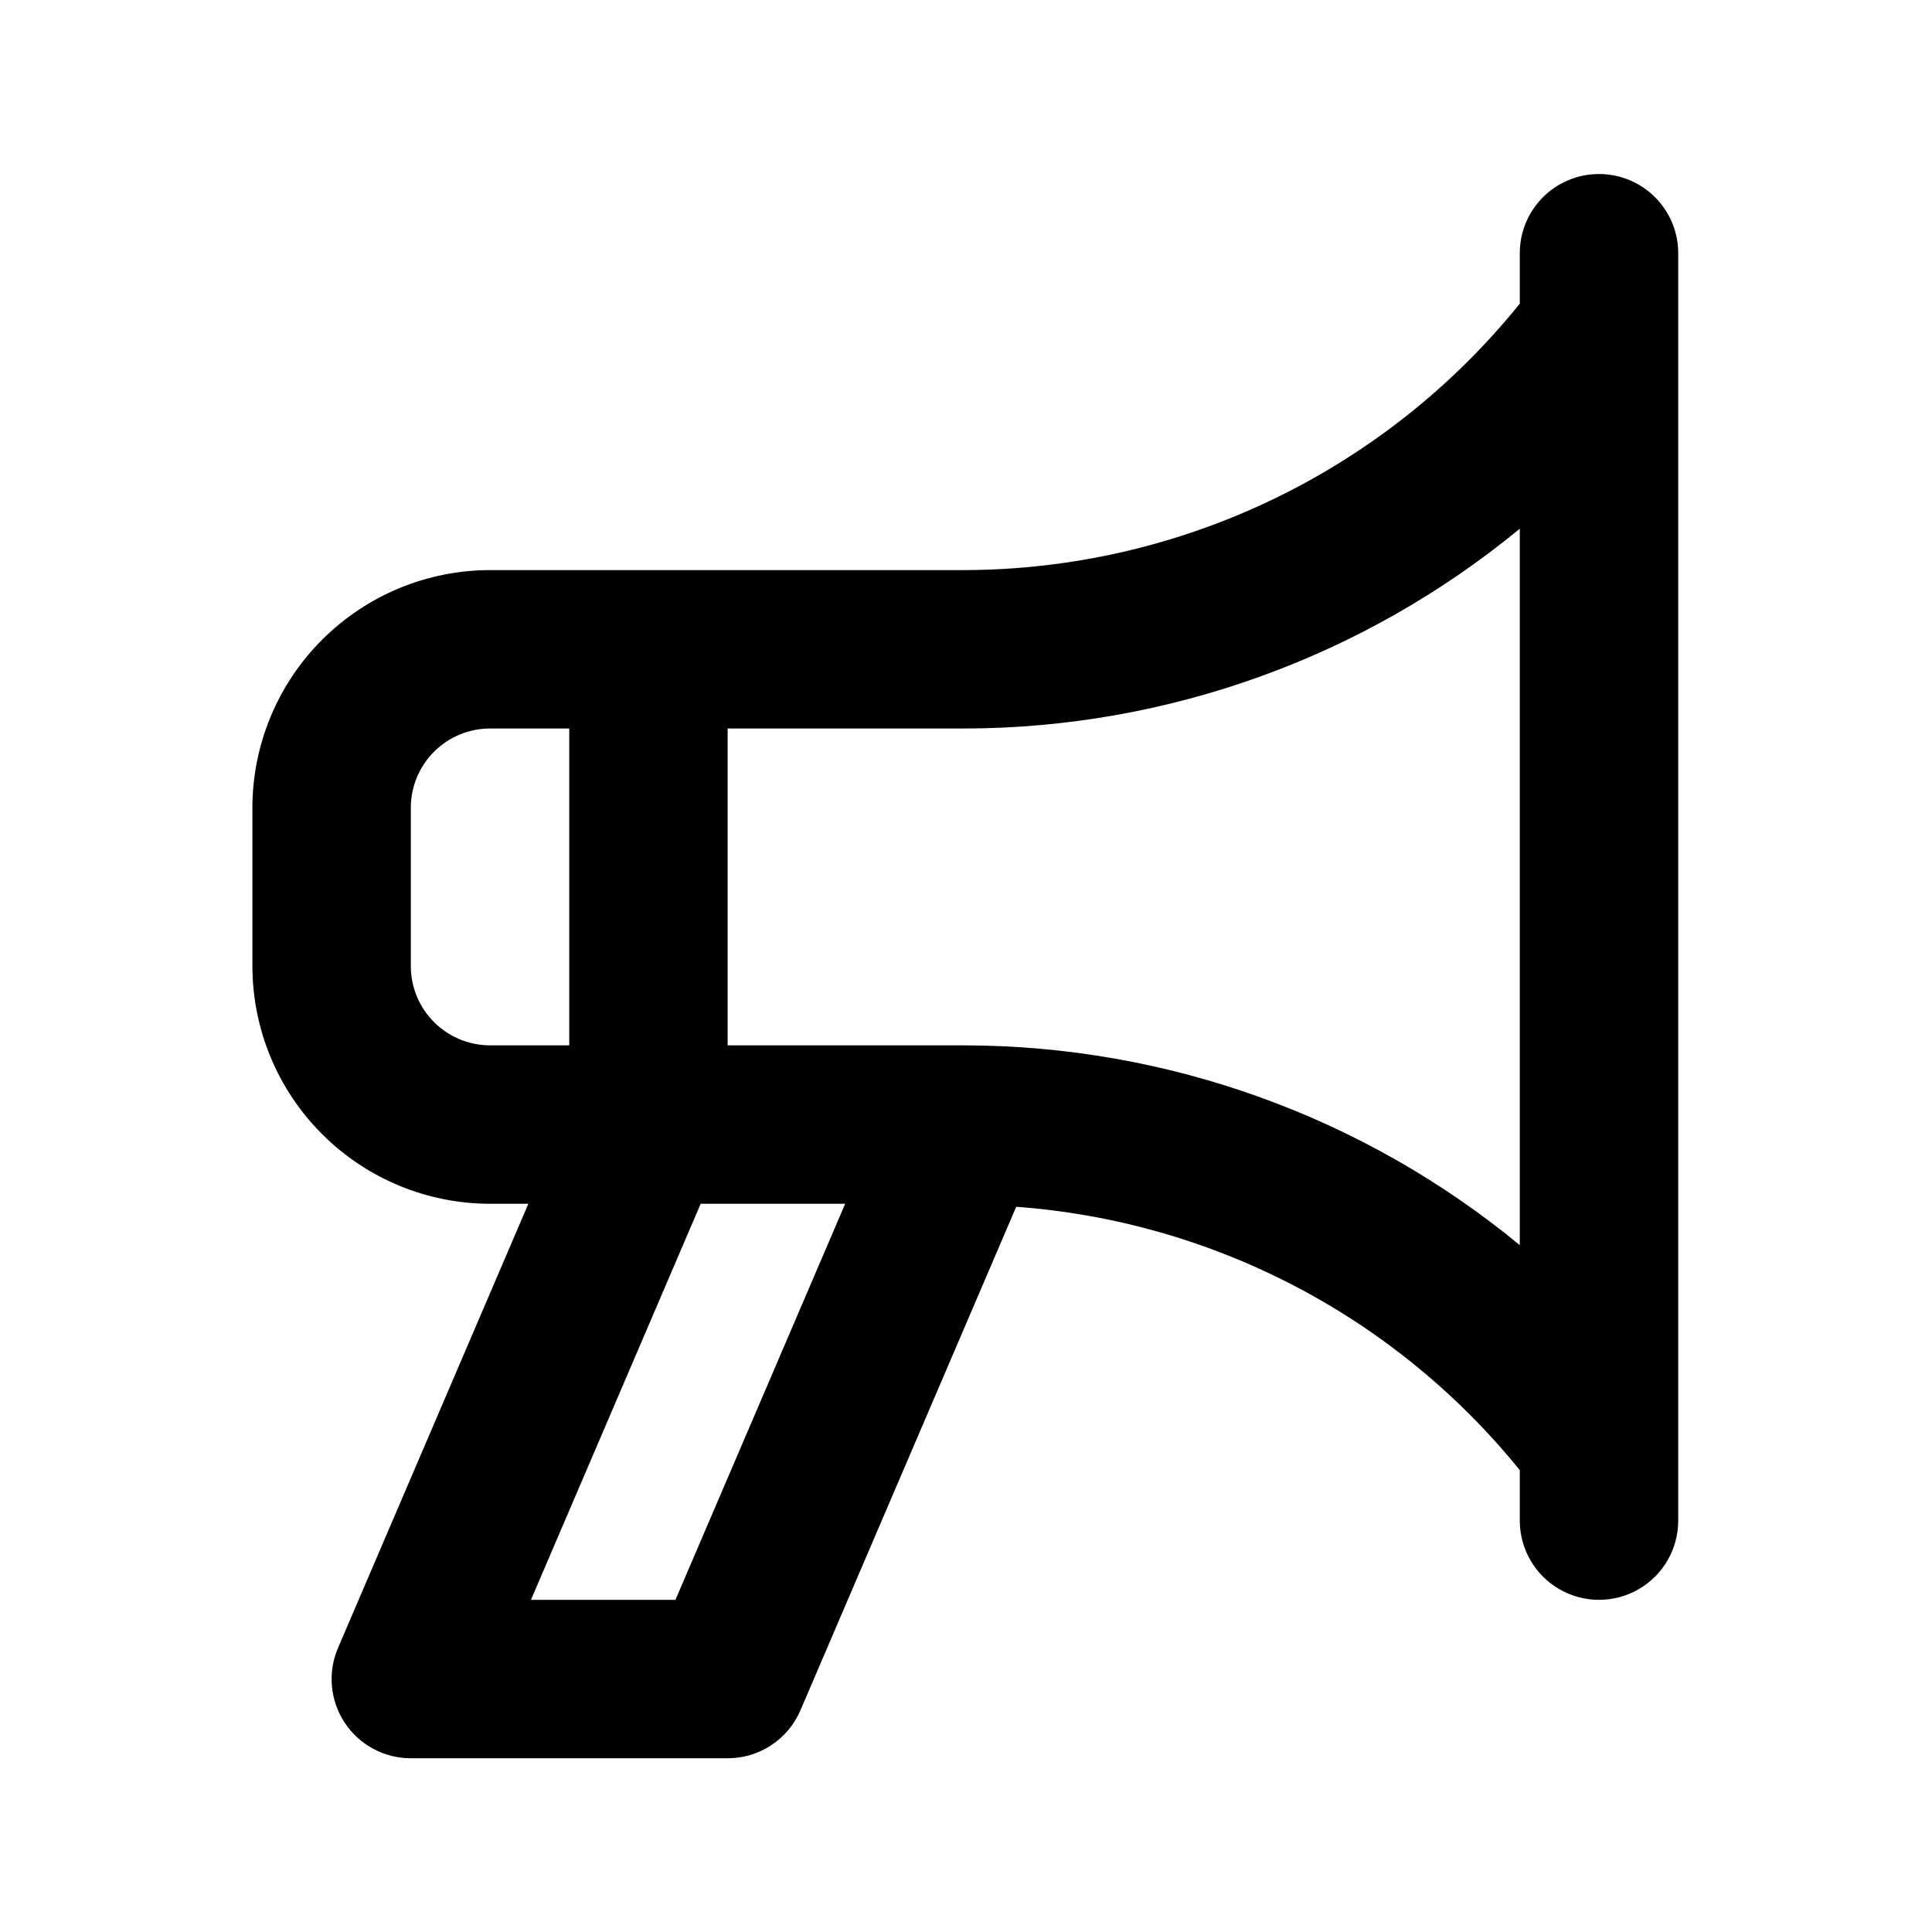 <?xml version="1.0" encoding="UTF-8"?>
<!-- Uploaded to: SVG Repo, www.svgrepo.com, Generator: SVG Repo Mixer Tools -->
<svg fill="#000000" width="800px" height="800px" version="1.1" viewBox="144 144 512 512" xmlns="http://www.w3.org/2000/svg">
 <path d="m567.75 190.12c-5.566-0.004-10.91 2.207-14.848 6.144s-6.148 9.277-6.144 14.848v13.367-0.004c-17.703 21.953-40.082 39.68-65.5 51.895-25.418 12.211-53.242 18.605-81.445 18.711h-125.95 0.004c-16.699 0.016-32.707 6.656-44.512 18.465-11.809 11.805-18.449 27.812-18.465 44.508v41.984c0.016 16.699 6.656 32.707 18.465 44.512 11.805 11.809 27.812 18.449 44.512 18.465h10.152l-50.438 117.69c-2.785 6.484-2.121 13.934 1.766 19.824 3.883 5.891 10.469 9.434 17.527 9.43h83.969-0.004c4.109 0.004 8.129-1.203 11.559-3.465 3.43-2.266 6.121-5.484 7.734-9.266l57.176-133.42c25.836 1.898 51.004 9.07 73.957 21.078 22.953 12.004 43.203 28.586 59.496 48.723v13.371c0 7.5 4 14.43 10.496 18.18s14.496 3.75 20.992 0 10.496-10.68 10.496-18.18v-335.87c0.004-5.57-2.207-10.91-6.144-14.848s-9.277-6.148-14.848-6.144zm-293.89 230.91 0.004-0.004c-5.566-0.004-10.906-2.215-14.84-6.152-3.938-3.934-6.148-9.273-6.152-14.84v-41.984c0.004-5.566 2.215-10.902 6.152-14.836 3.934-3.938 9.273-6.152 14.84-6.156h20.992v83.969zm49.137 146.95-38.289-0.004 44.977-104.96h38.293zm223.76-94.012c-41.391-34.098-93.316-52.805-146.95-52.938h-62.977v-83.969h62.977c53.629-0.137 105.55-18.848 146.95-52.949z"/>
</svg>